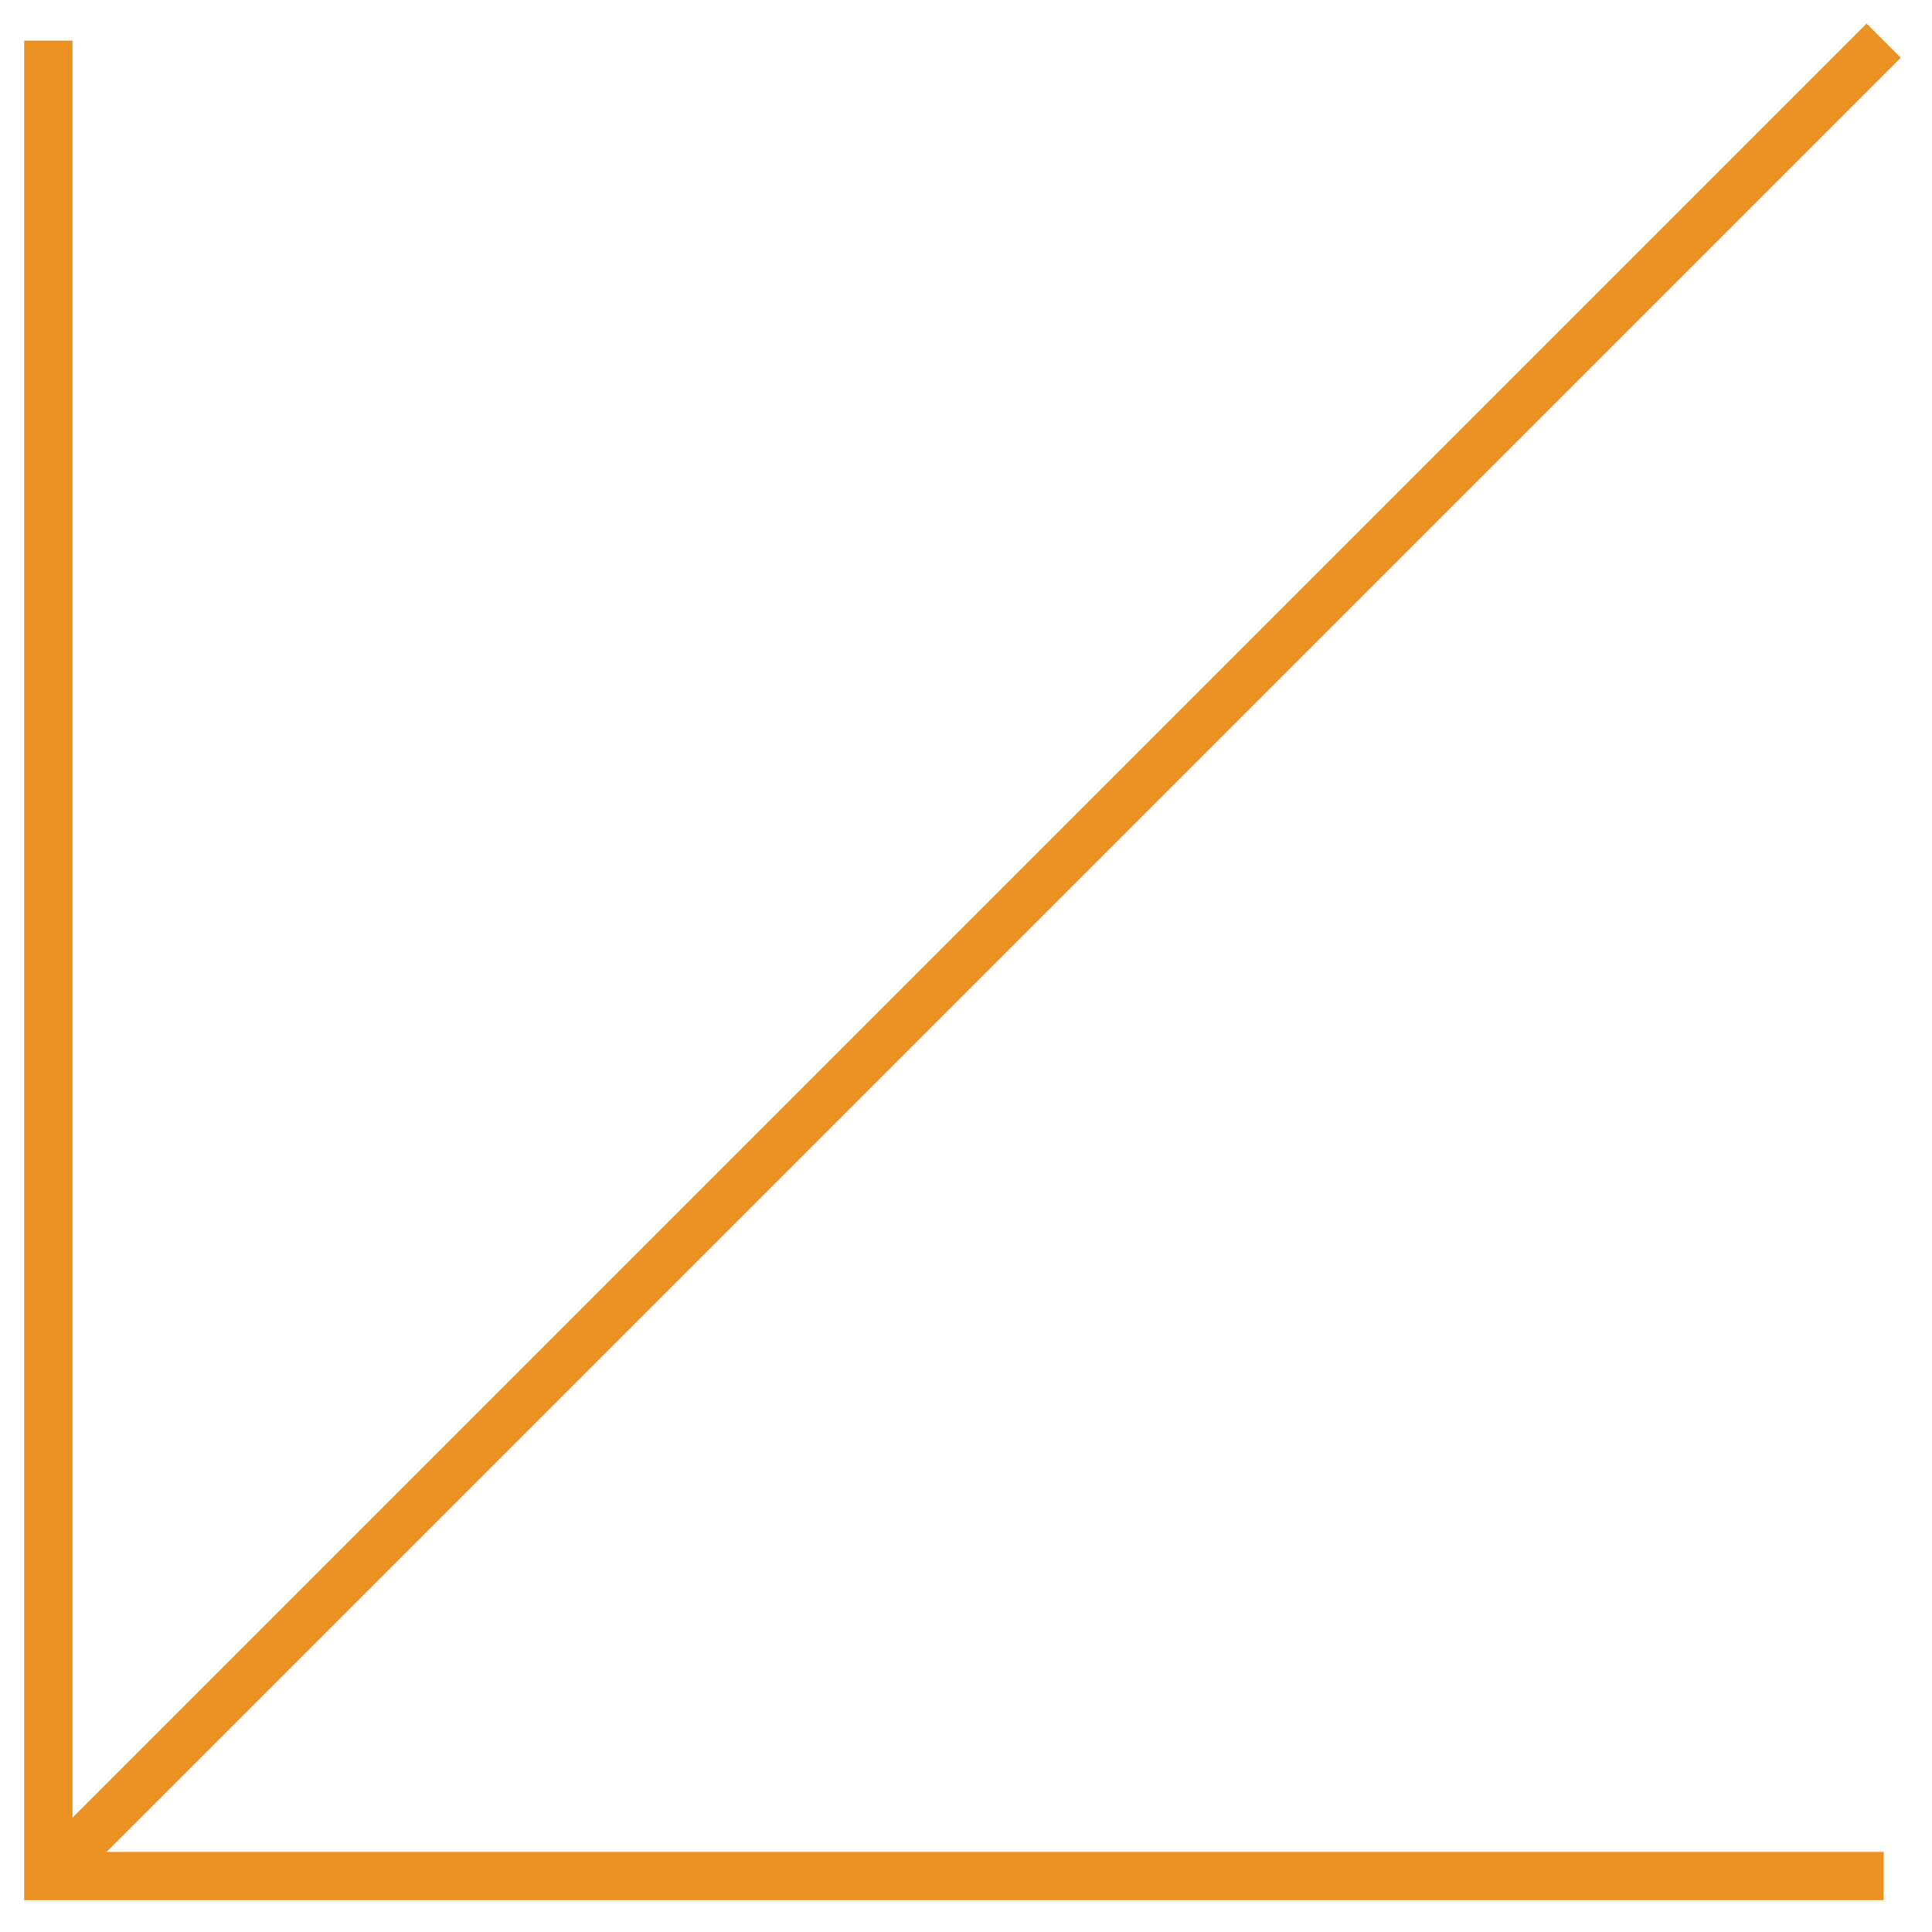 <svg xmlns="http://www.w3.org/2000/svg" width="40" height="40" viewBox="0 0 40 40" fill="none"><path d="M39 38.842L1 38.842L1 0.842" stroke="#EB9124"></path><path d="M39 0.842L1 38.842" stroke="#EB9124"></path></svg>